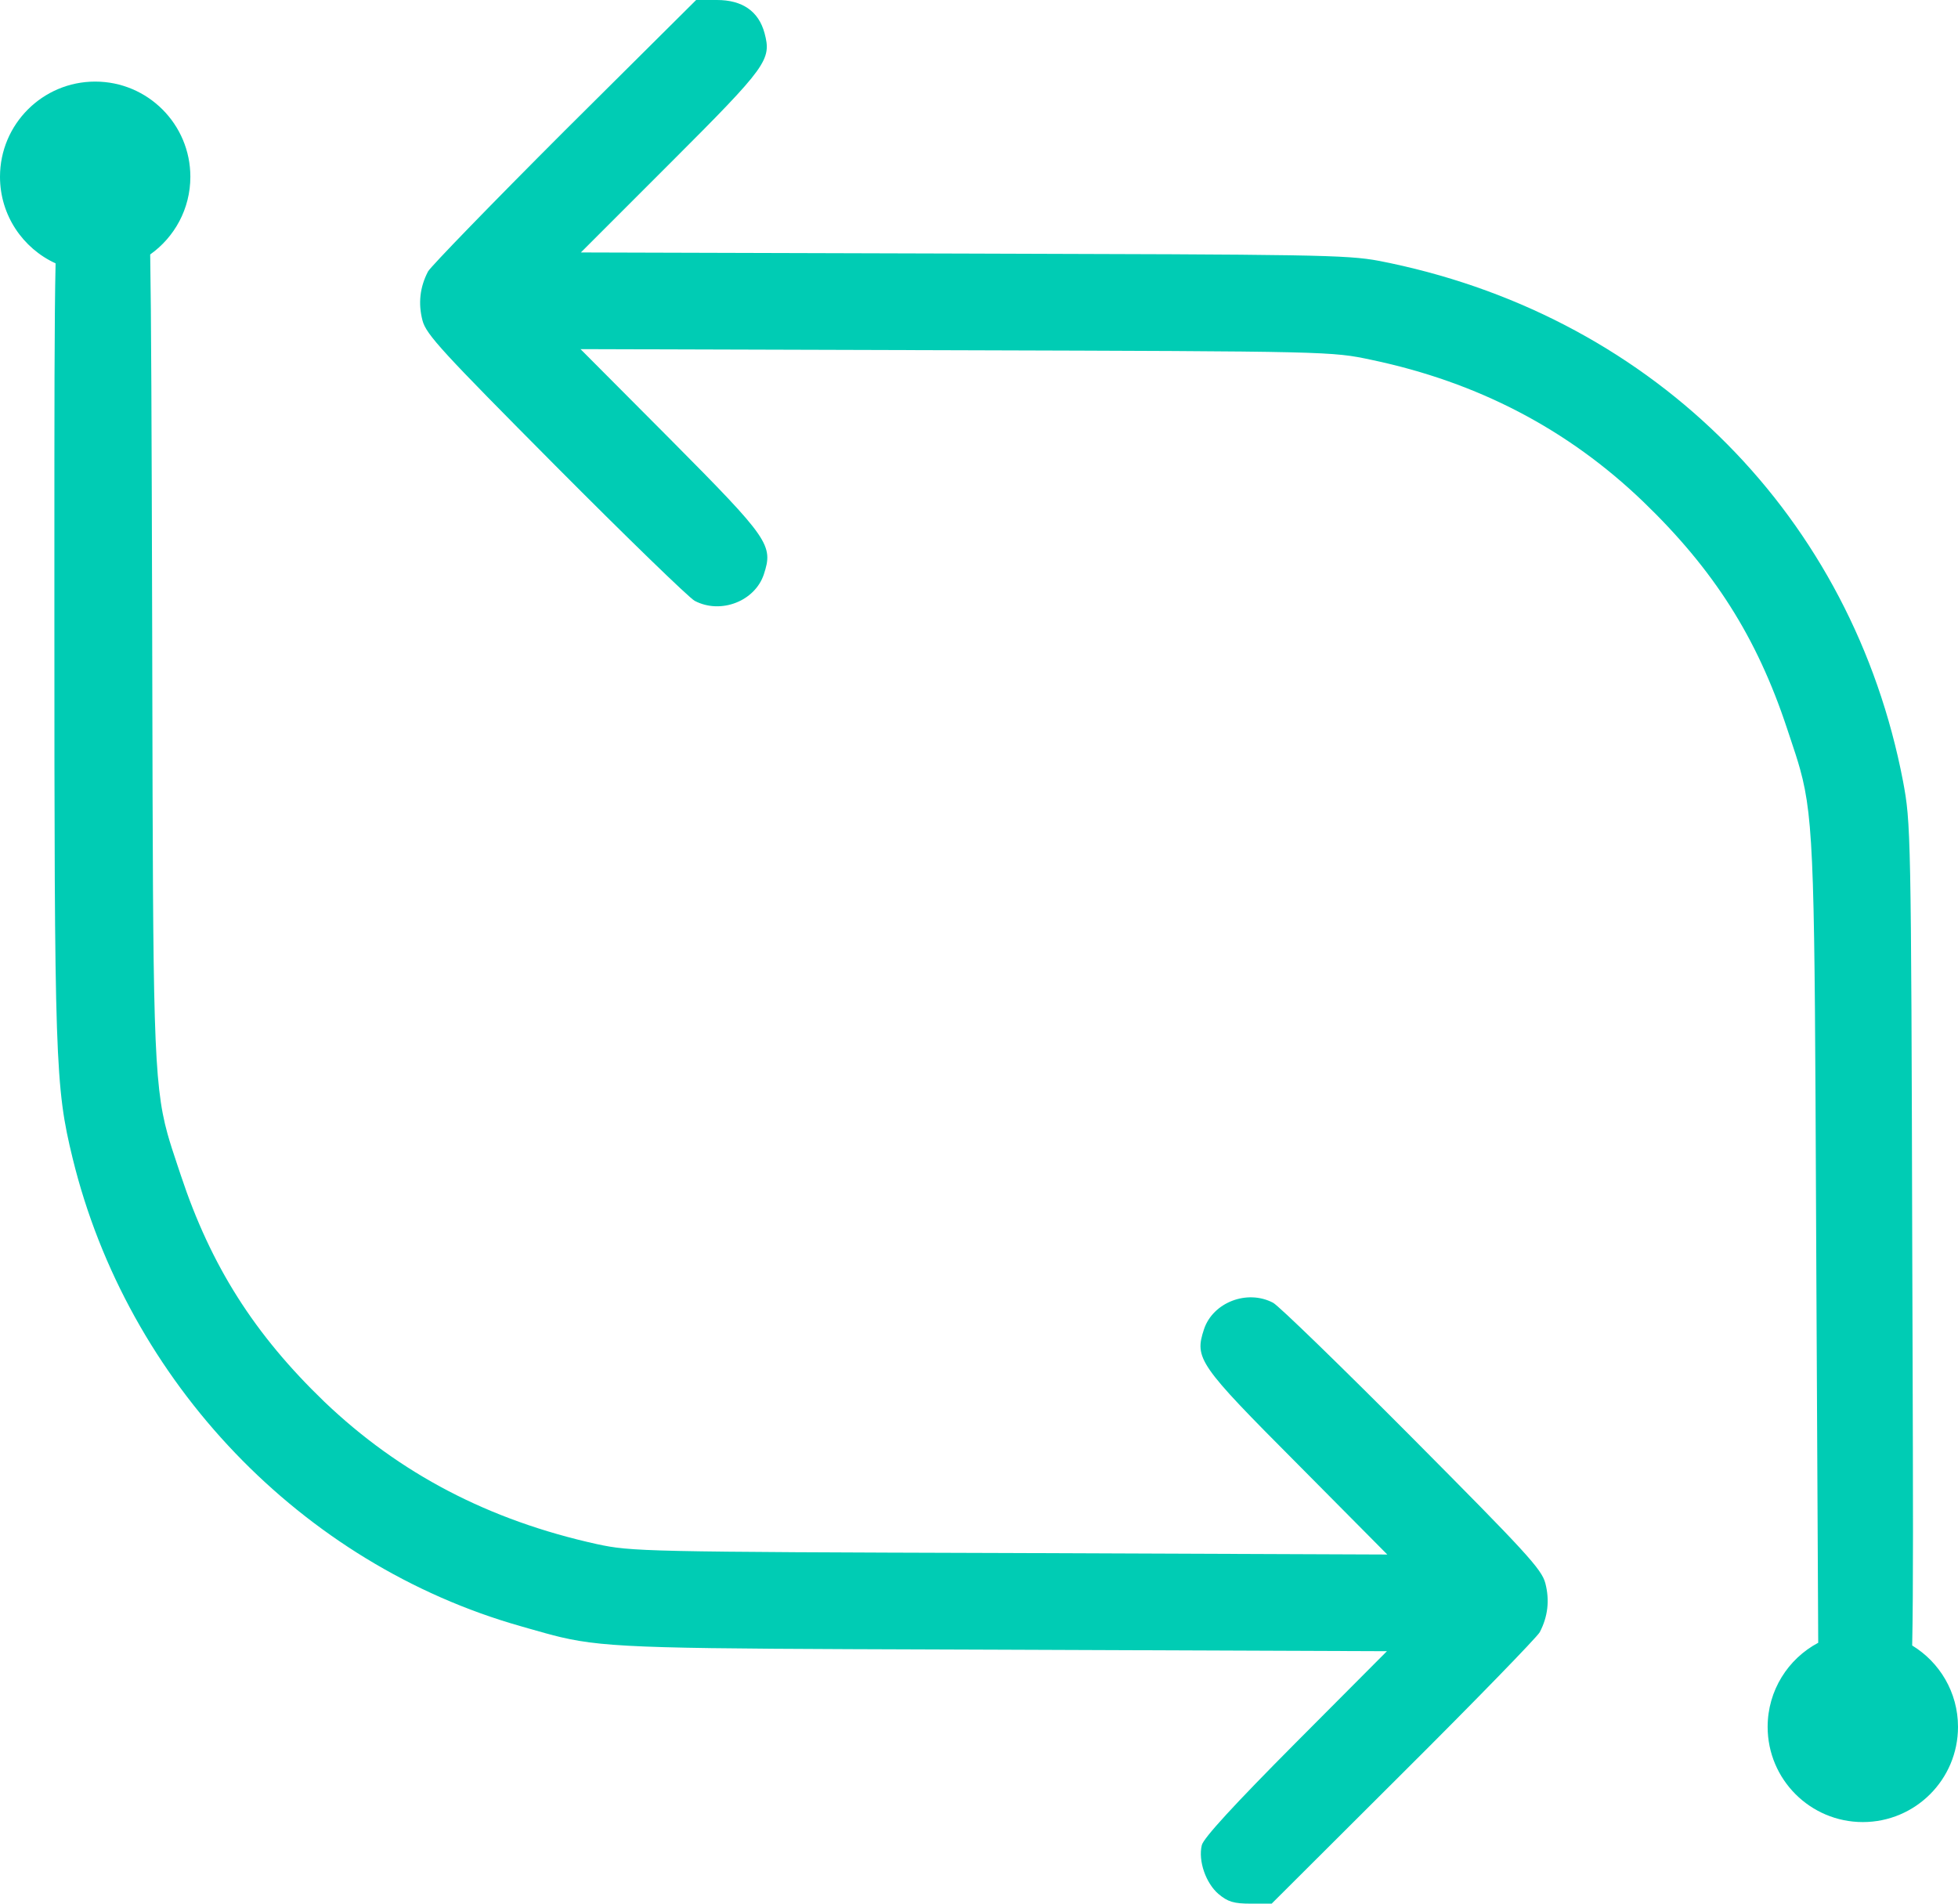 <svg width="72" height="70" viewBox="0 0 72 70" fill="none" xmlns="http://www.w3.org/2000/svg">
<path fill-rule="evenodd" clip-rule="evenodd" d="M15.741 9.98C15.851 9.789 18.106 7.465 20.759 4.812L25.599 -0H26.364C27.294 -0 27.895 0.41 28.114 1.217C28.374 2.201 28.224 2.42 24.669 5.974L21.36 9.283L35.497 9.324C48.251 9.361 49.51 9.365 50.725 9.595C50.858 9.62 50.99 9.648 51.138 9.679L51.138 9.679C60.899 11.744 68.118 19.031 69.978 28.724C70.265 30.269 70.278 30.474 70.319 46.443C70.323 47.503 70.326 48.496 70.329 49.427C70.347 55.119 70.358 58.487 70.315 60.507C71.325 61.121 72 62.232 72 63.5C72 65.433 70.433 67 68.5 67C66.567 67 65 65.433 65 63.5C65 62.16 65.753 60.995 66.86 60.407L66.792 47.058L66.781 44.664V44.664C66.726 32.194 66.717 30.171 66.195 28.291C66.095 27.927 65.974 27.568 65.831 27.14L65.831 27.139L65.83 27.138C65.793 27.025 65.753 26.907 65.712 26.783C64.604 23.433 63.019 20.945 60.421 18.443C57.645 15.777 54.337 14.054 50.44 13.234C48.964 12.92 48.923 12.92 35.172 12.879L35.155 12.879L21.347 12.838L24.655 16.16C28.292 19.824 28.442 20.043 28.087 21.123C27.759 22.107 26.501 22.599 25.544 22.093C25.339 21.984 23.042 19.756 20.431 17.131C16.261 12.933 15.673 12.304 15.536 11.785C15.372 11.156 15.44 10.554 15.741 9.98ZM0 6.5C0 7.914 0.838 9.131 2.044 9.684C1.999 11.724 2 15.06 2 20.584L2 22.723C2 39.047 2.028 39.949 2.67 42.588C4.68 50.818 11.092 57.518 19.159 59.801C19.266 59.831 19.368 59.861 19.466 59.889L19.467 59.889C19.901 60.013 20.261 60.116 20.624 60.202C22.372 60.612 24.214 60.619 34.905 60.655L36.85 60.662L51 60.717L47.637 64.094C45.422 66.322 44.246 67.594 44.192 67.853C44.055 68.428 44.342 69.248 44.807 69.645C45.149 69.932 45.367 70 45.996 70H46.762L51.602 65.174C54.254 62.535 56.51 60.211 56.619 60.02C56.92 59.445 56.989 58.844 56.825 58.215C56.688 57.695 56.1 57.066 51.93 52.869C49.319 50.244 47.022 48.016 46.817 47.906C45.86 47.4 44.602 47.893 44.274 48.877C43.918 49.957 44.069 50.176 47.719 53.84L51.014 57.162L37.137 57.107C23.657 57.066 23.219 57.053 21.948 56.779C17.983 55.904 14.701 54.195 11.926 51.543C9.356 49.068 7.756 46.553 6.649 43.217C6.604 43.08 6.561 42.951 6.519 42.828C6.378 42.405 6.259 42.049 6.159 41.689C5.633 39.791 5.629 37.748 5.6 24.958L5.596 23.105C5.575 15.551 5.561 11.53 5.523 9.357C6.417 8.723 7 7.679 7 6.5C7 4.567 5.433 3 3.5 3C1.567 3 0 4.567 0 6.5Z" fill="#00CCB4"/>
</svg>
